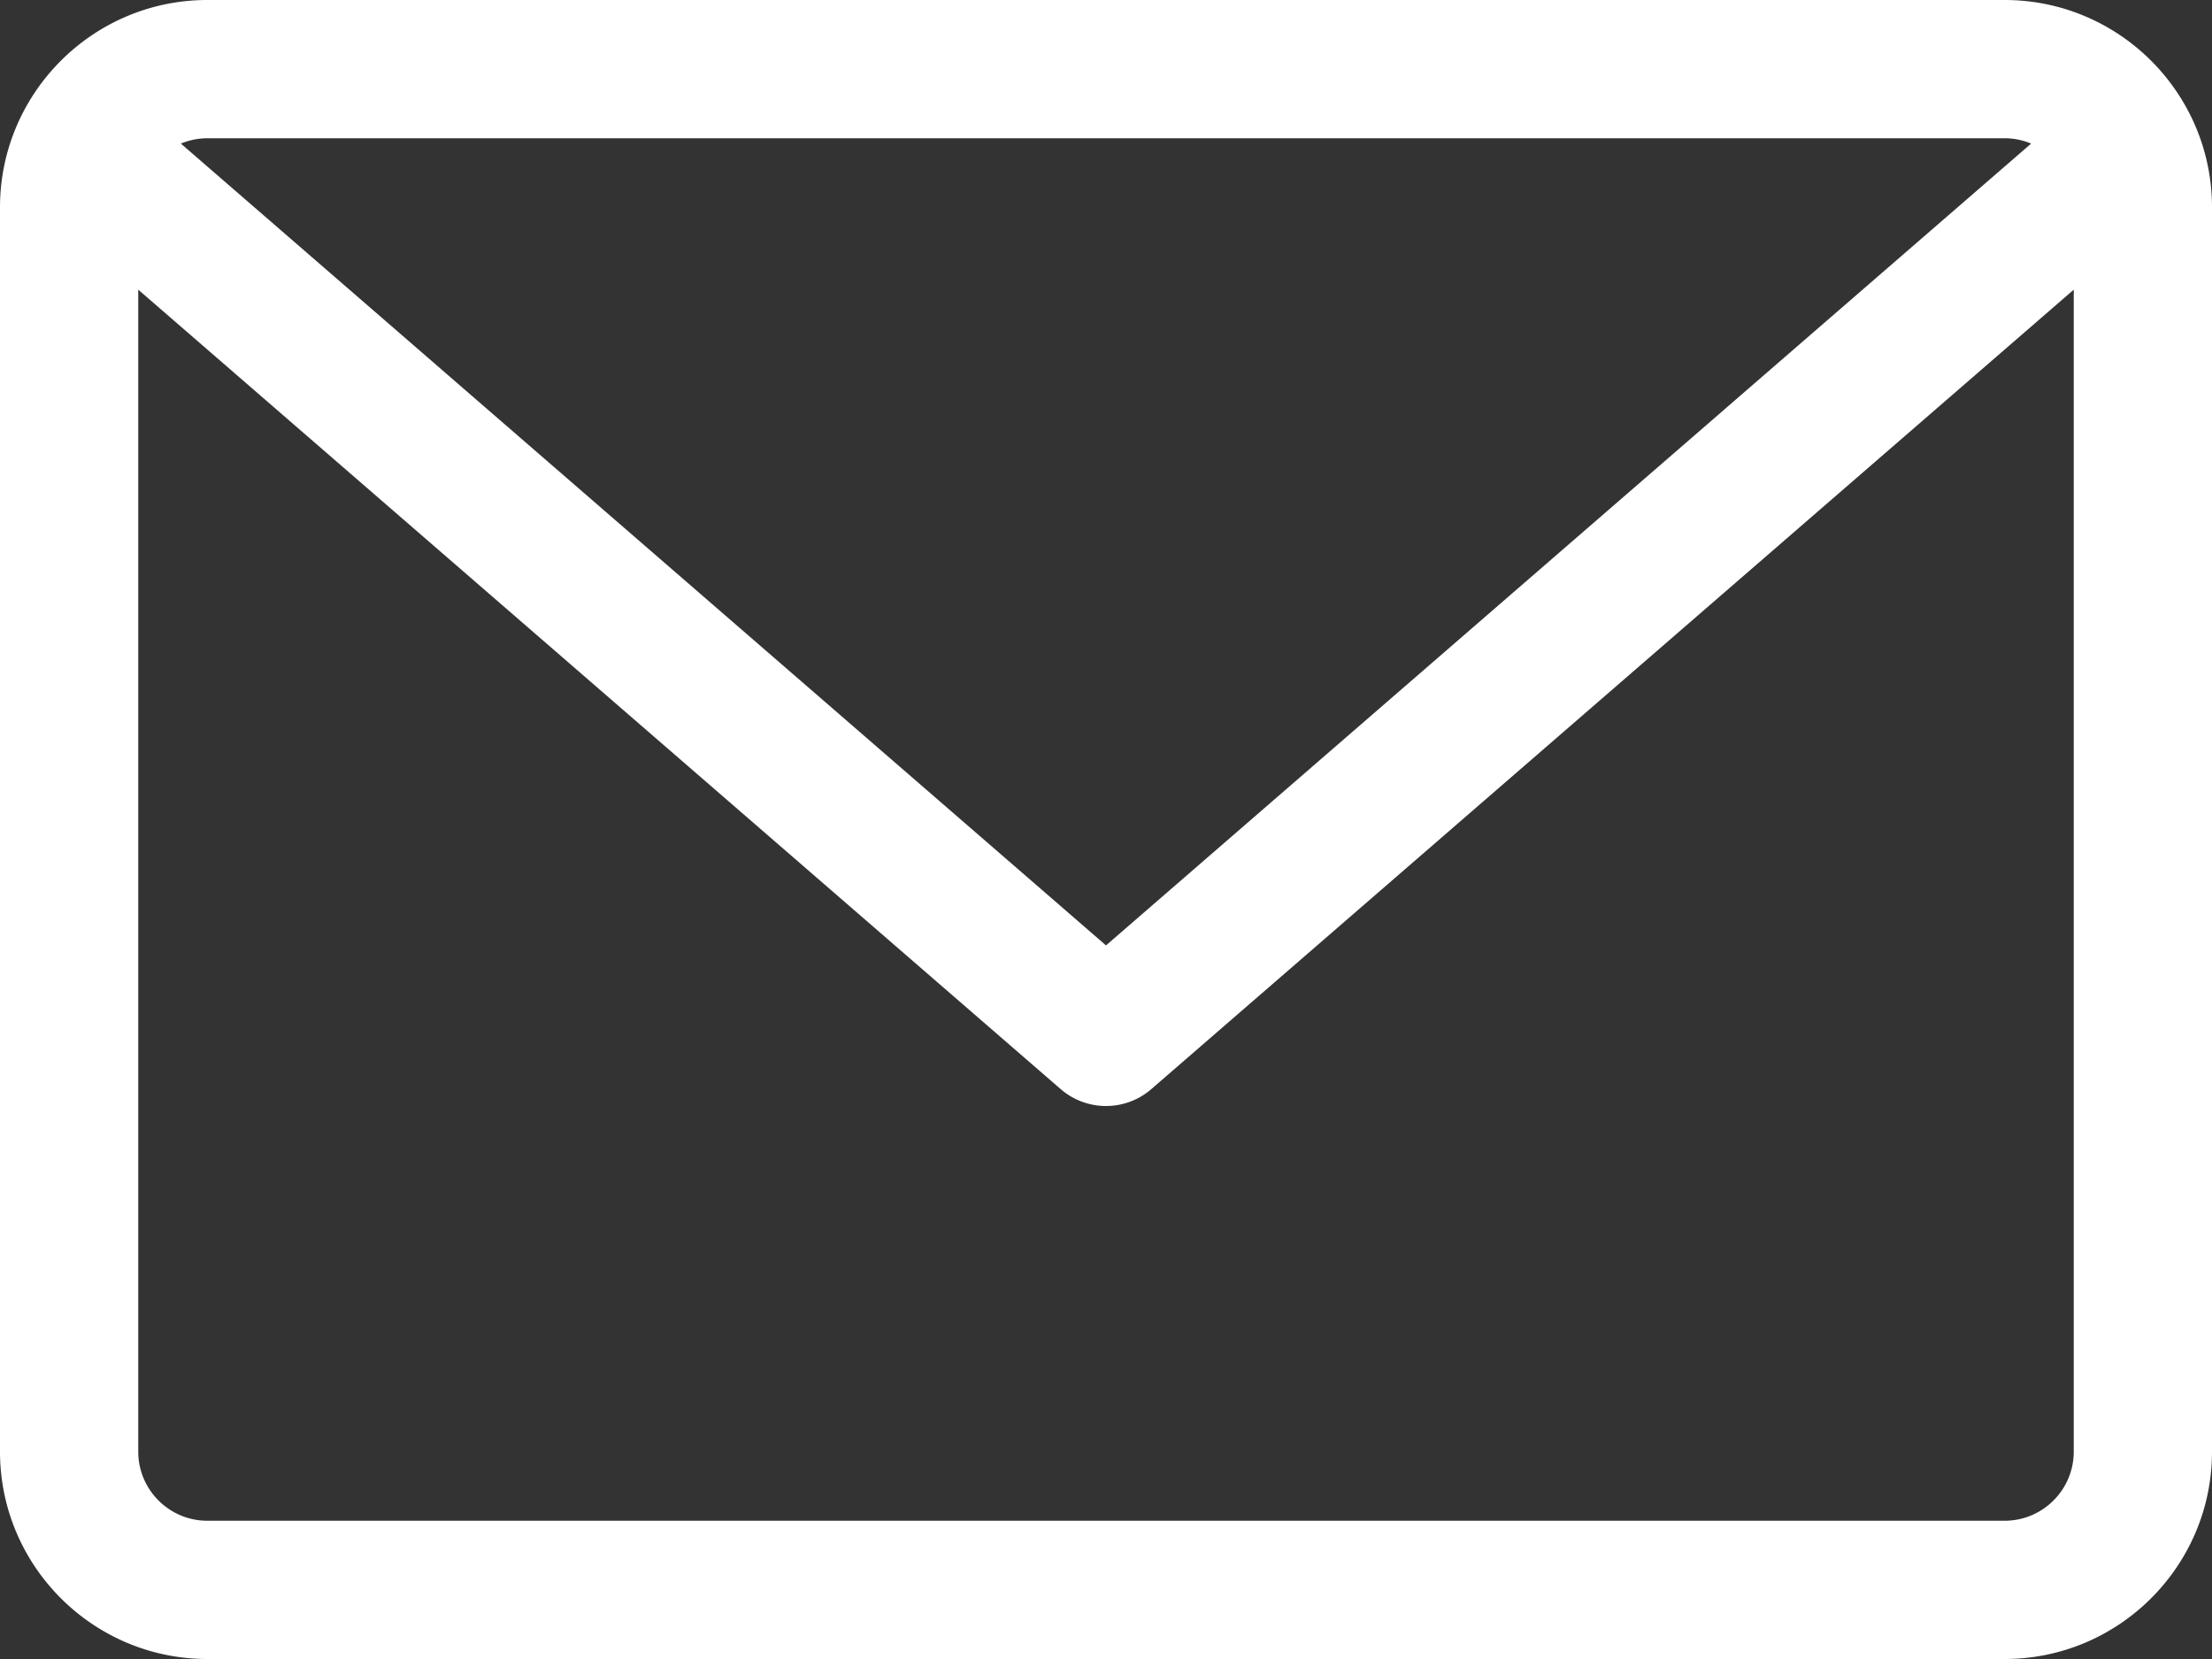 <svg width="512" height="384" xmlns="http://www.w3.org/2000/svg"><rect width="100%" height="100%" fill="#333333" stroke="none"/><path d="M464 0H48C21.531 0 0 21.53 0 48v288c0 26.469 21.531 48 48 48h416c26.469 0 48-21.531 48-48V48c0-26.469-21.531-48-48-48zm0 32c2.174 0 4.242.45 6.132 1.238L256 218.828 41.867 33.238A15.927 15.927 0 0147.999 32h416zm0 320H48c-8.828 0-16-7.172-16-16.001V67.047l213.515 185.046A15.983 15.983 0 00256 256a15.98 15.98 0 0010.485-3.907L480 67.047V336c0 8.828-7.172 16-16 16z" fill="#FFF"/></svg>